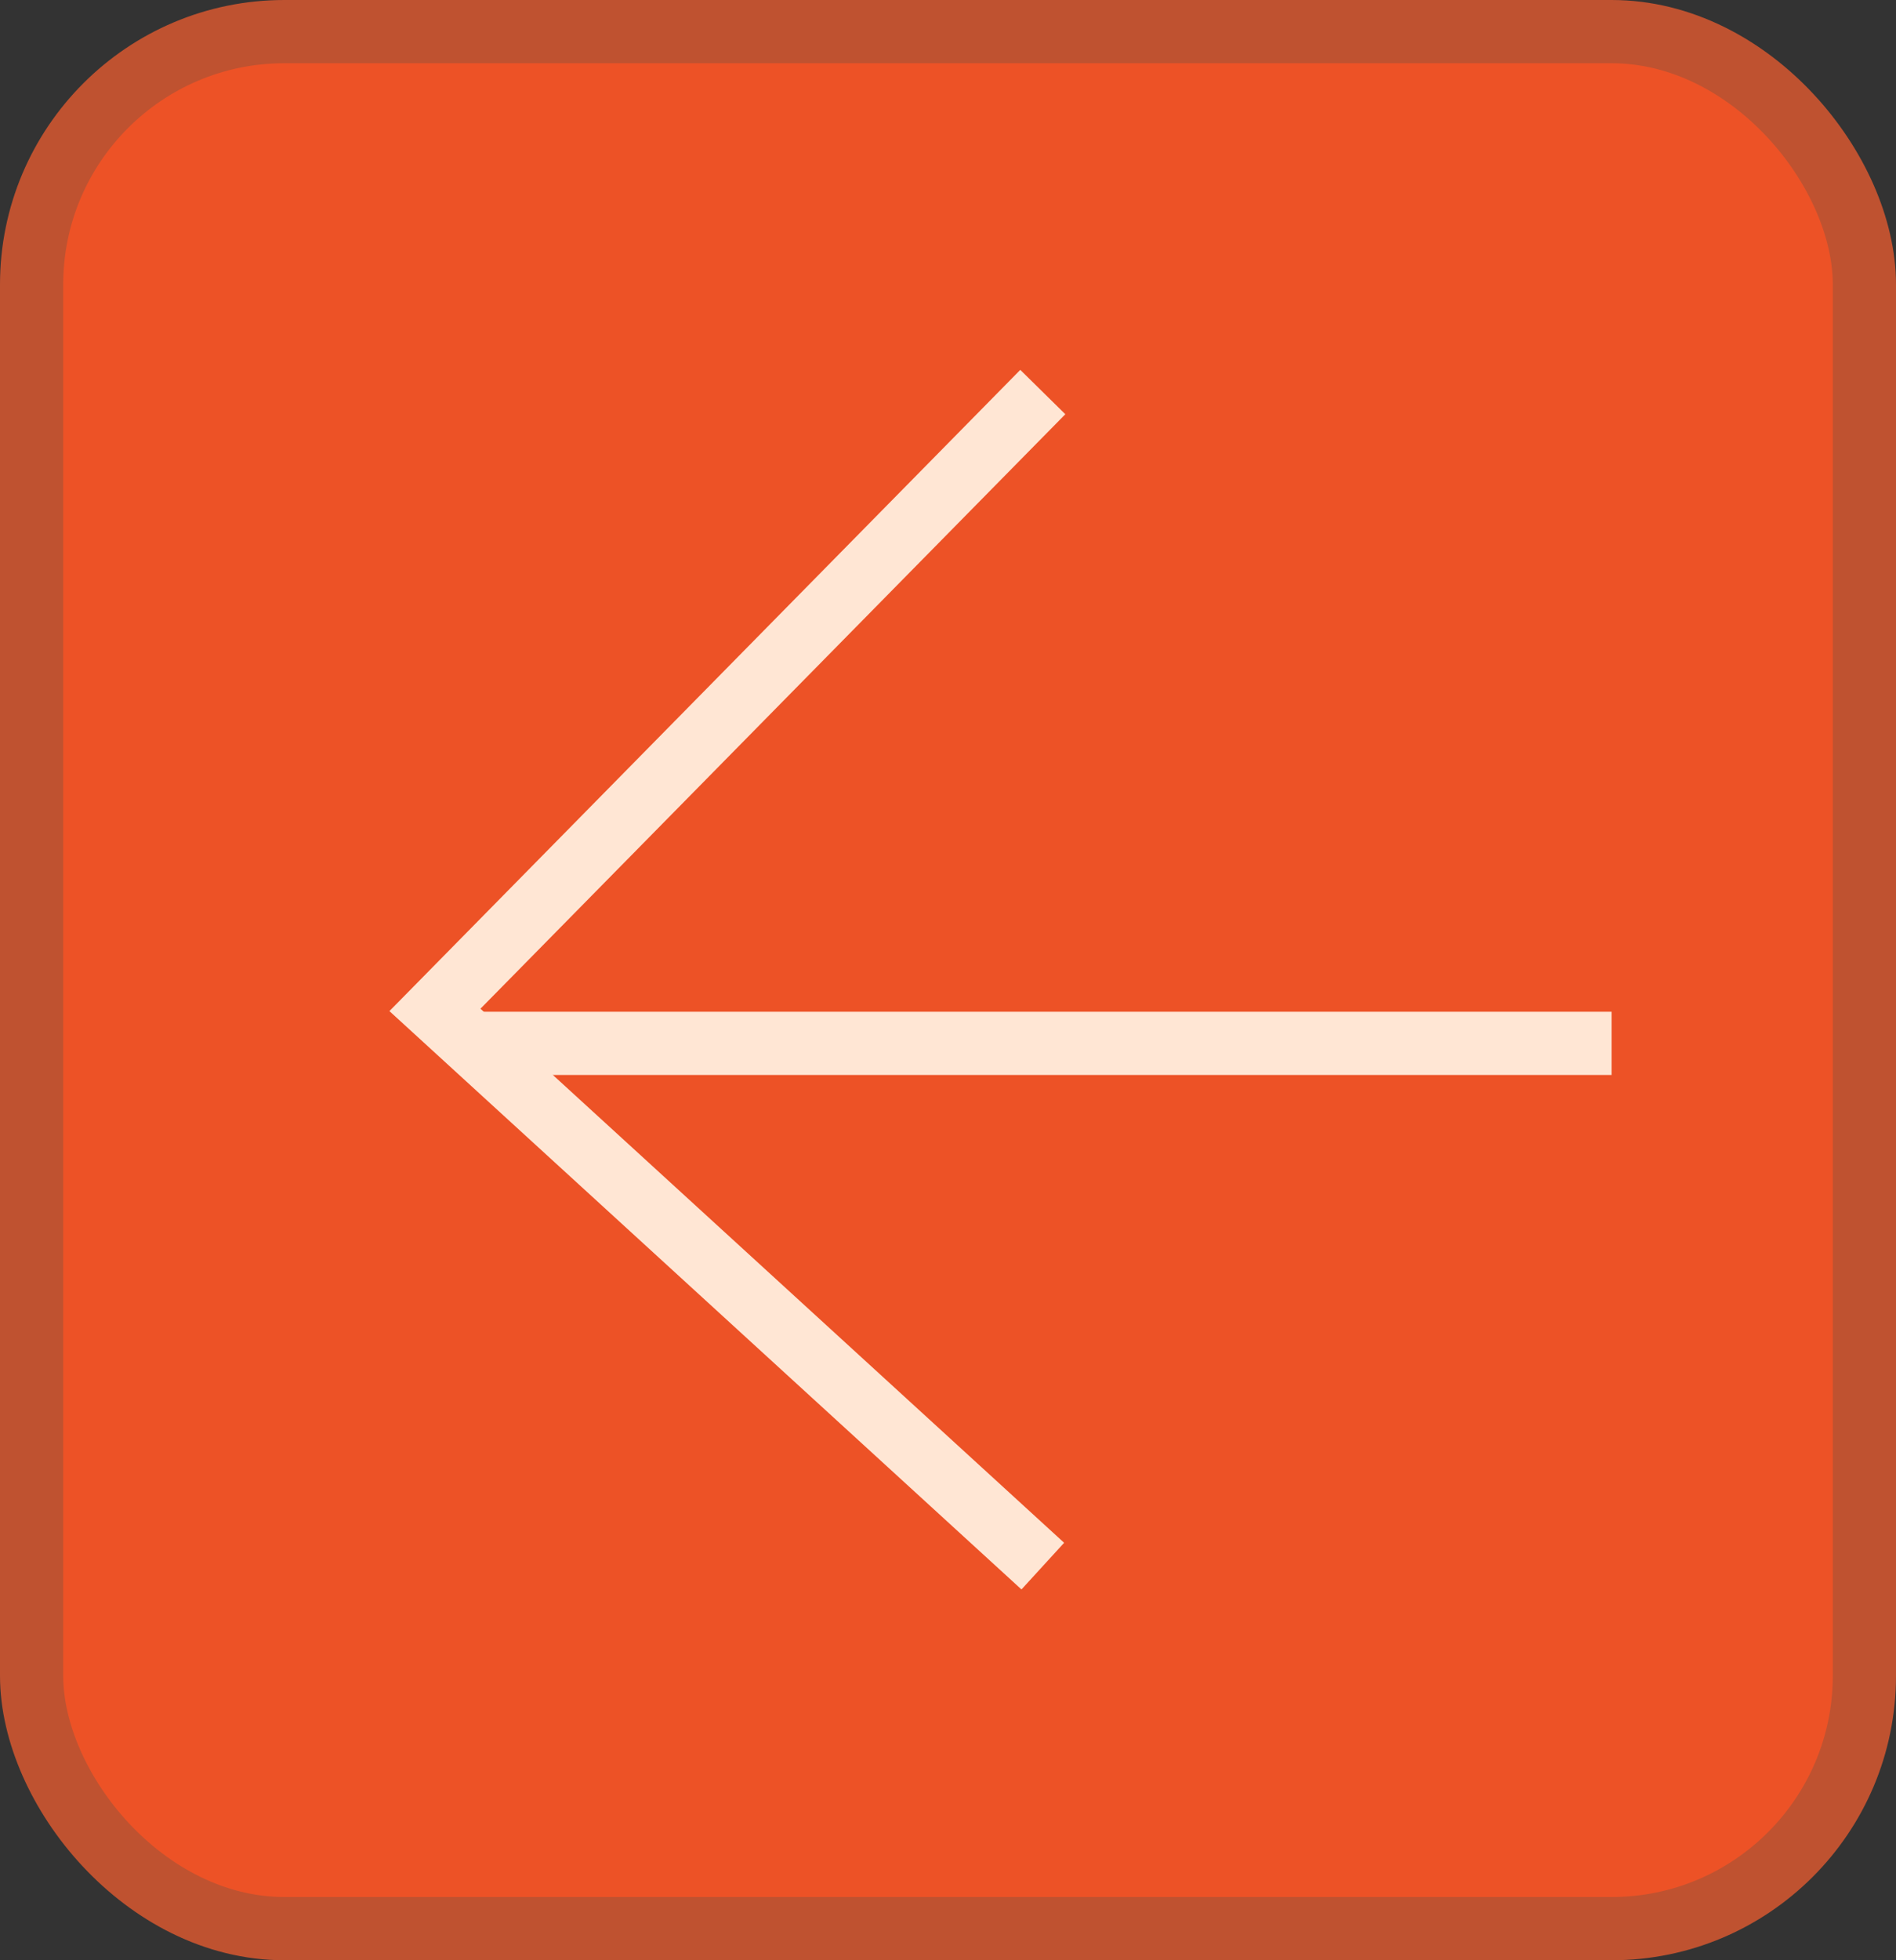 <svg id="arrow_left" data-name="arrow left" xmlns="http://www.w3.org/2000/svg" width="30" height="31" viewBox="0 0 30 31">
  <rect x="0" y="0" width="30" height="31" fill="#333333" stroke="none"/>
  <defs>
    <style>
      .cls-1 {
        fill: #ed5226;
        stroke: #bf5230;
      }

      .cls-1, .cls-2 {
        stroke-width: 1px;
      }

      .cls-2 {
        fill: none;
        stroke: #ffe6d4;
        fill-rule: evenodd;
      }
    </style>
  </defs>
  <rect id="Прямоугольник_скругл._углы_1" data-name="Прямоугольник, скругл. углы 1" class="cls-1" x="0.5" y="0.5" width="29" height="30" rx="4" ry="4"/>
  <path id="Фигура_1" data-name="Фигура 1" class="cls-2" d="M116,36H98" transform="translate(-90.5 -19.5)"/>
  <path id="Фигура_2" data-name="Фигура 2" class="cls-2" d="M107,25.7l-9.618,9.771L107,44.267" transform="translate(-90.5 -19.5)"/>
</svg>
